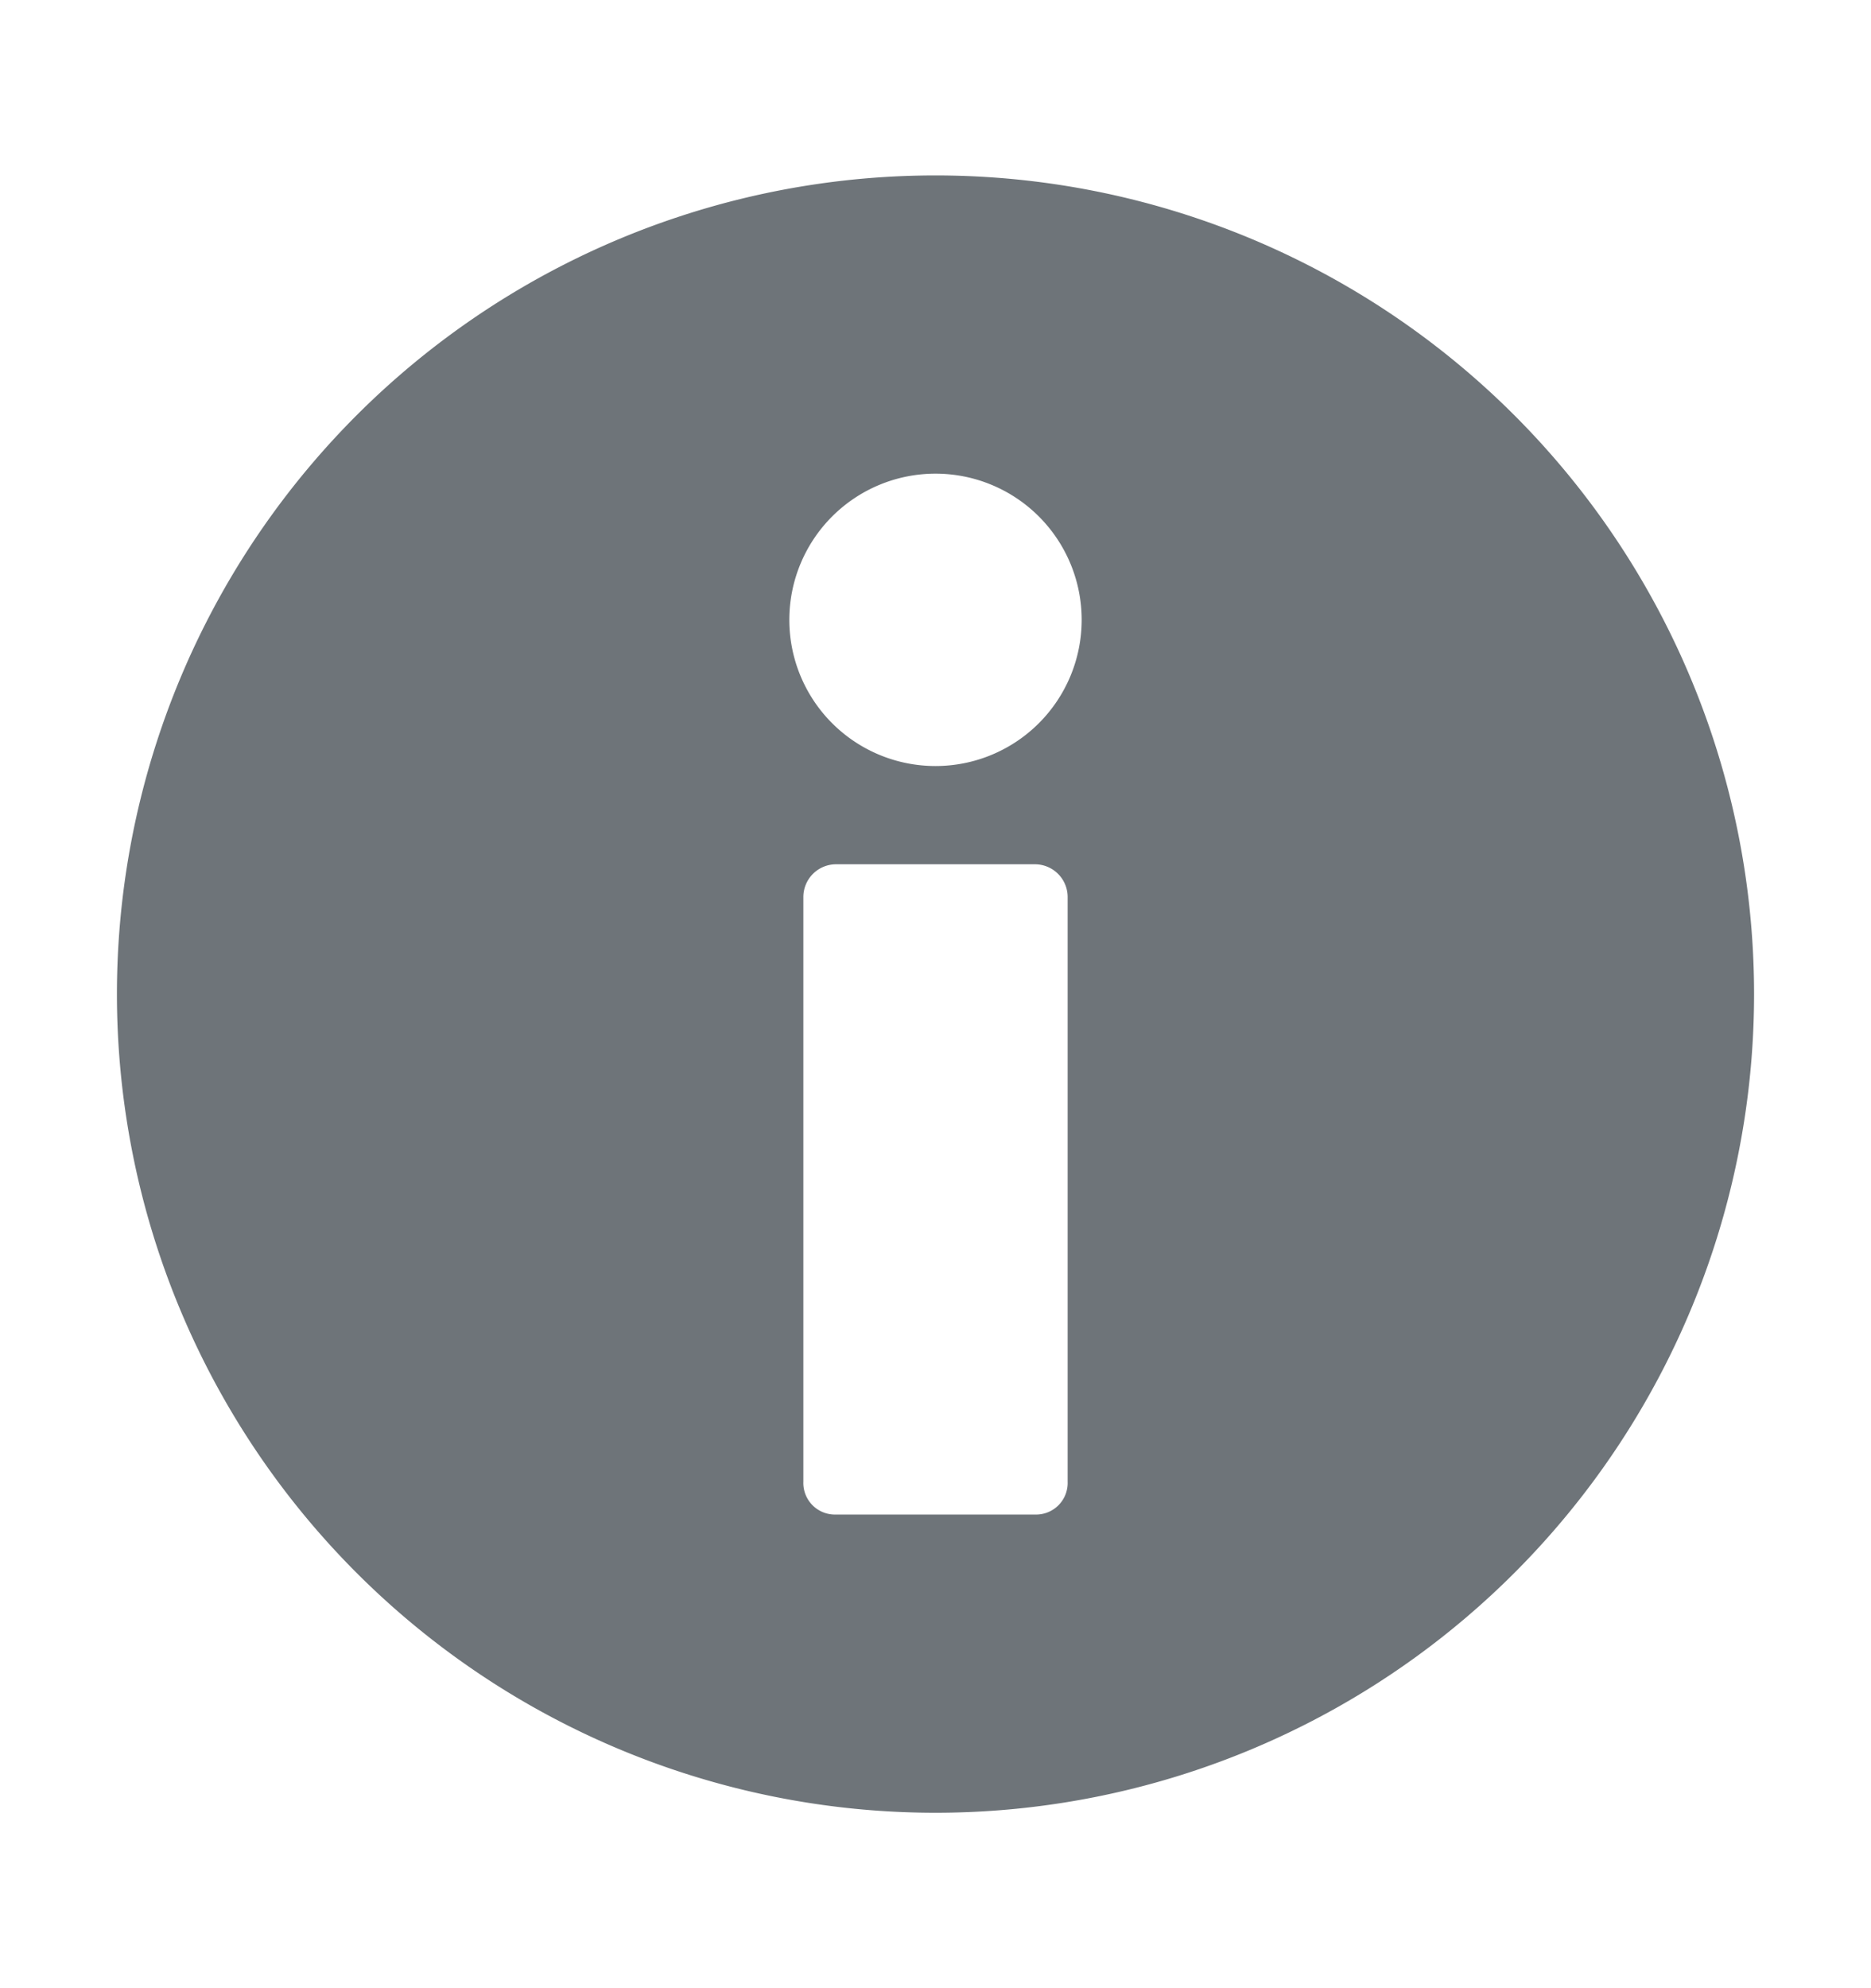 <svg width="16" height="17" viewBox="0 0 16 17" fill="none" xmlns="http://www.w3.org/2000/svg">
    <path d="M8 1.5a7 7 0 1 0 0 14 7 7 0 0 0 0-14zm1.13 11.17a.27.27 0 0 1-.28.28h-1.7a.27.27 0 0 1-.28-.28v-5a.28.28 0 0 1 .28-.28h1.7a.28.28 0 0 1 .28.28v5zM8 6.55a1.25 1.25 0 1 1 0-2.5 1.25 1.25 0 0 1 0 2.5z" fill="#6E7479"/>
</svg>
